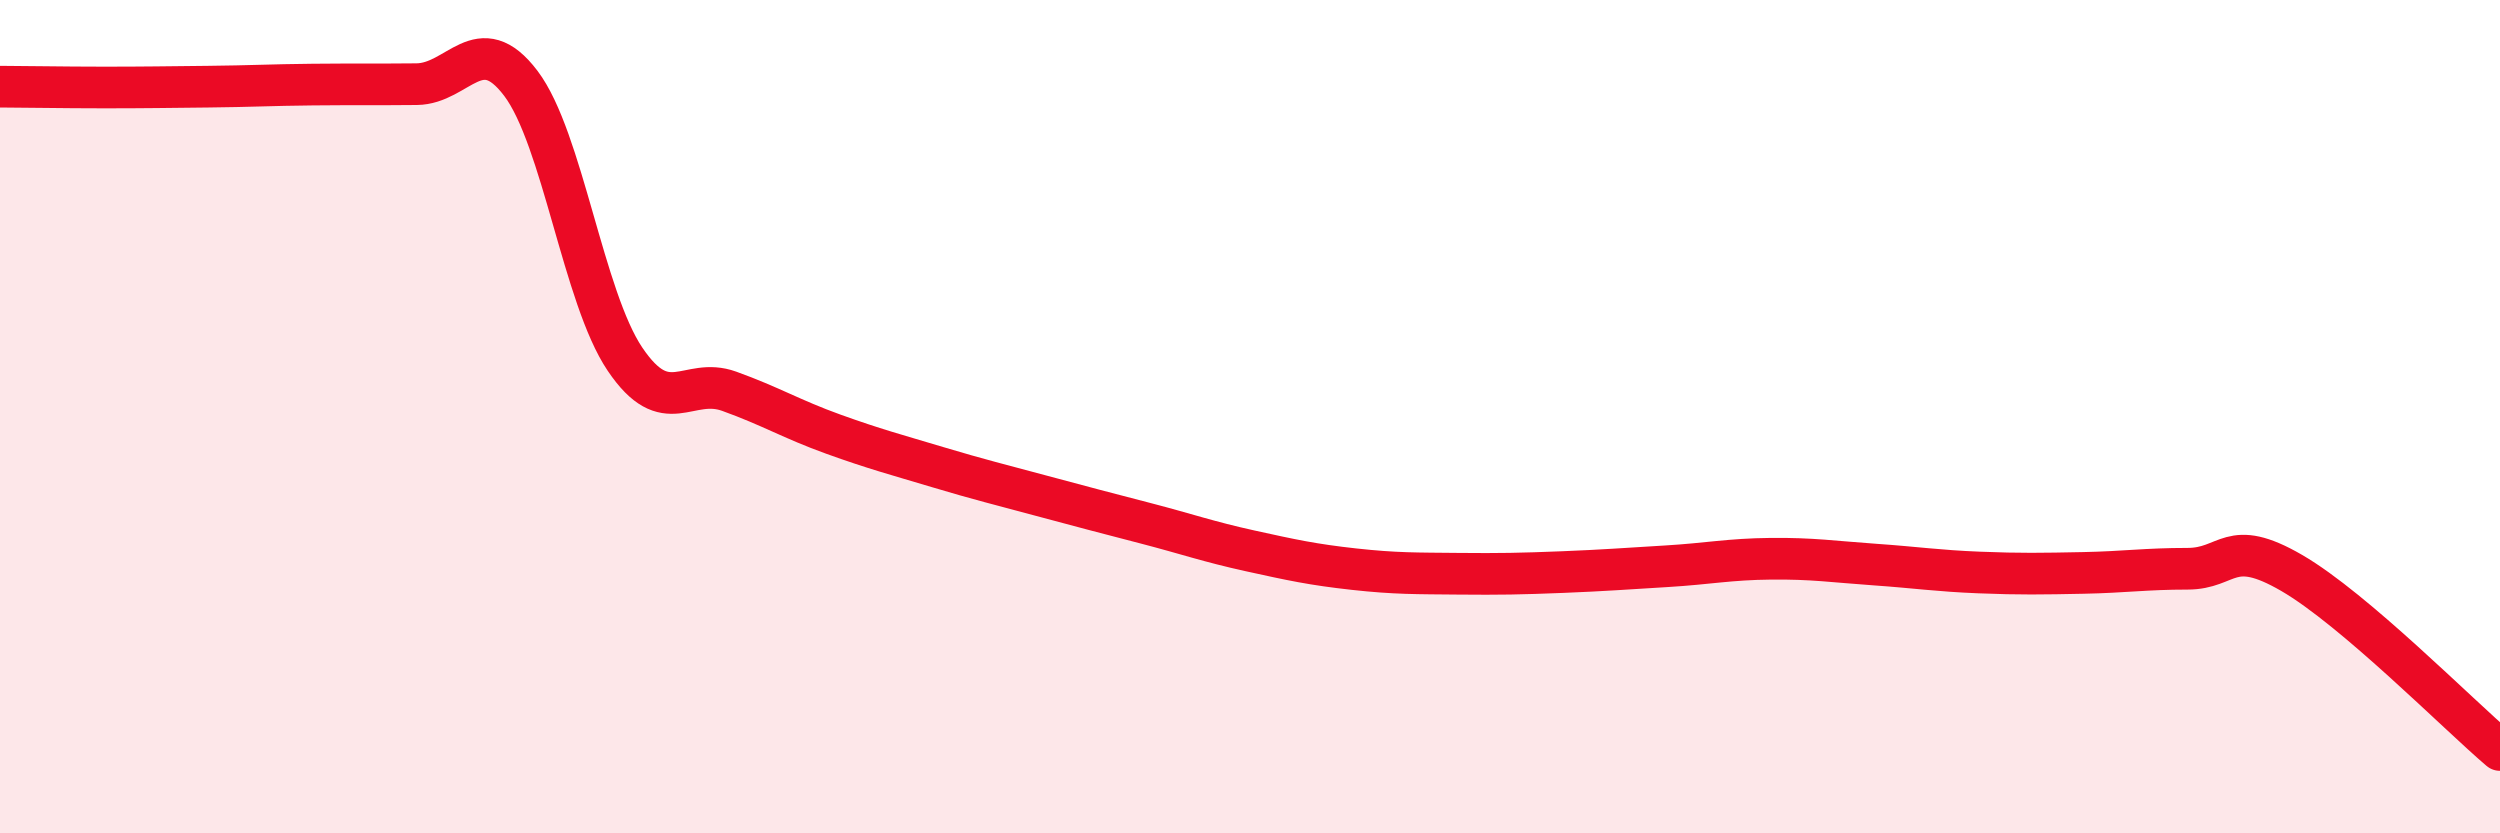 
    <svg width="60" height="20" viewBox="0 0 60 20" xmlns="http://www.w3.org/2000/svg">
      <path
        d="M 0,2.08 C 0.5,2.08 1.5,2.1 2.5,2.1 C 3.5,2.1 4,2.09 5,2.08 C 6,2.07 6.5,2.04 7.5,2.03 C 8.5,2.02 9,2.03 10,2.02 C 11,2.01 11.5,0.68 12.5,2 C 13.5,3.32 14,7.14 15,8.62 C 16,10.1 16.5,9.03 17.5,9.39 C 18.5,9.75 19,10.06 20,10.42 C 21,10.78 21.5,10.91 22.5,11.21 C 23.5,11.51 24,11.63 25,11.9 C 26,12.17 26.5,12.3 27.5,12.56 C 28.5,12.82 29,13 30,13.22 C 31,13.44 31.5,13.55 32.5,13.66 C 33.5,13.77 34,13.76 35,13.77 C 36,13.78 36.5,13.77 37.5,13.73 C 38.5,13.69 39,13.65 40,13.59 C 41,13.53 41.5,13.42 42.5,13.41 C 43.5,13.4 44,13.48 45,13.55 C 46,13.62 46.5,13.7 47.5,13.74 C 48.5,13.78 49,13.77 50,13.75 C 51,13.73 51.5,13.65 52.5,13.65 C 53.5,13.65 53.5,12.88 55,13.75 C 56.5,14.62 59,17.15 60,18L60 20L0 20Z"
        fill="#EB0A25"
        opacity="0.1"
        stroke-linecap="round"
        stroke-linejoin="round"
      />
      <path
        d="M 0,2.08 C 0.5,2.08 1.5,2.1 2.5,2.1 C 3.5,2.1 4,2.09 5,2.08 C 6,2.07 6.5,2.04 7.5,2.03 C 8.5,2.02 9,2.03 10,2.02 C 11,2.01 11.5,0.68 12.5,2 C 13.5,3.32 14,7.14 15,8.62 C 16,10.1 16.5,9.03 17.5,9.39 C 18.5,9.75 19,10.06 20,10.42 C 21,10.78 21.5,10.91 22.5,11.21 C 23.5,11.51 24,11.63 25,11.9 C 26,12.17 26.5,12.3 27.5,12.56 C 28.5,12.82 29,13 30,13.22 C 31,13.44 31.5,13.55 32.5,13.66 C 33.5,13.77 34,13.76 35,13.77 C 36,13.78 36.5,13.77 37.5,13.73 C 38.5,13.69 39,13.65 40,13.59 C 41,13.53 41.5,13.42 42.5,13.41 C 43.5,13.4 44,13.48 45,13.55 C 46,13.62 46.5,13.7 47.5,13.74 C 48.5,13.78 49,13.77 50,13.75 C 51,13.73 51.5,13.65 52.5,13.65 C 53.5,13.65 53.5,12.88 55,13.75 C 56.5,14.62 59,17.15 60,18"
        stroke="#EB0A25"
        stroke-width="1"
        fill="none"
        stroke-linecap="round"
        stroke-linejoin="round"
      />
    </svg>
  